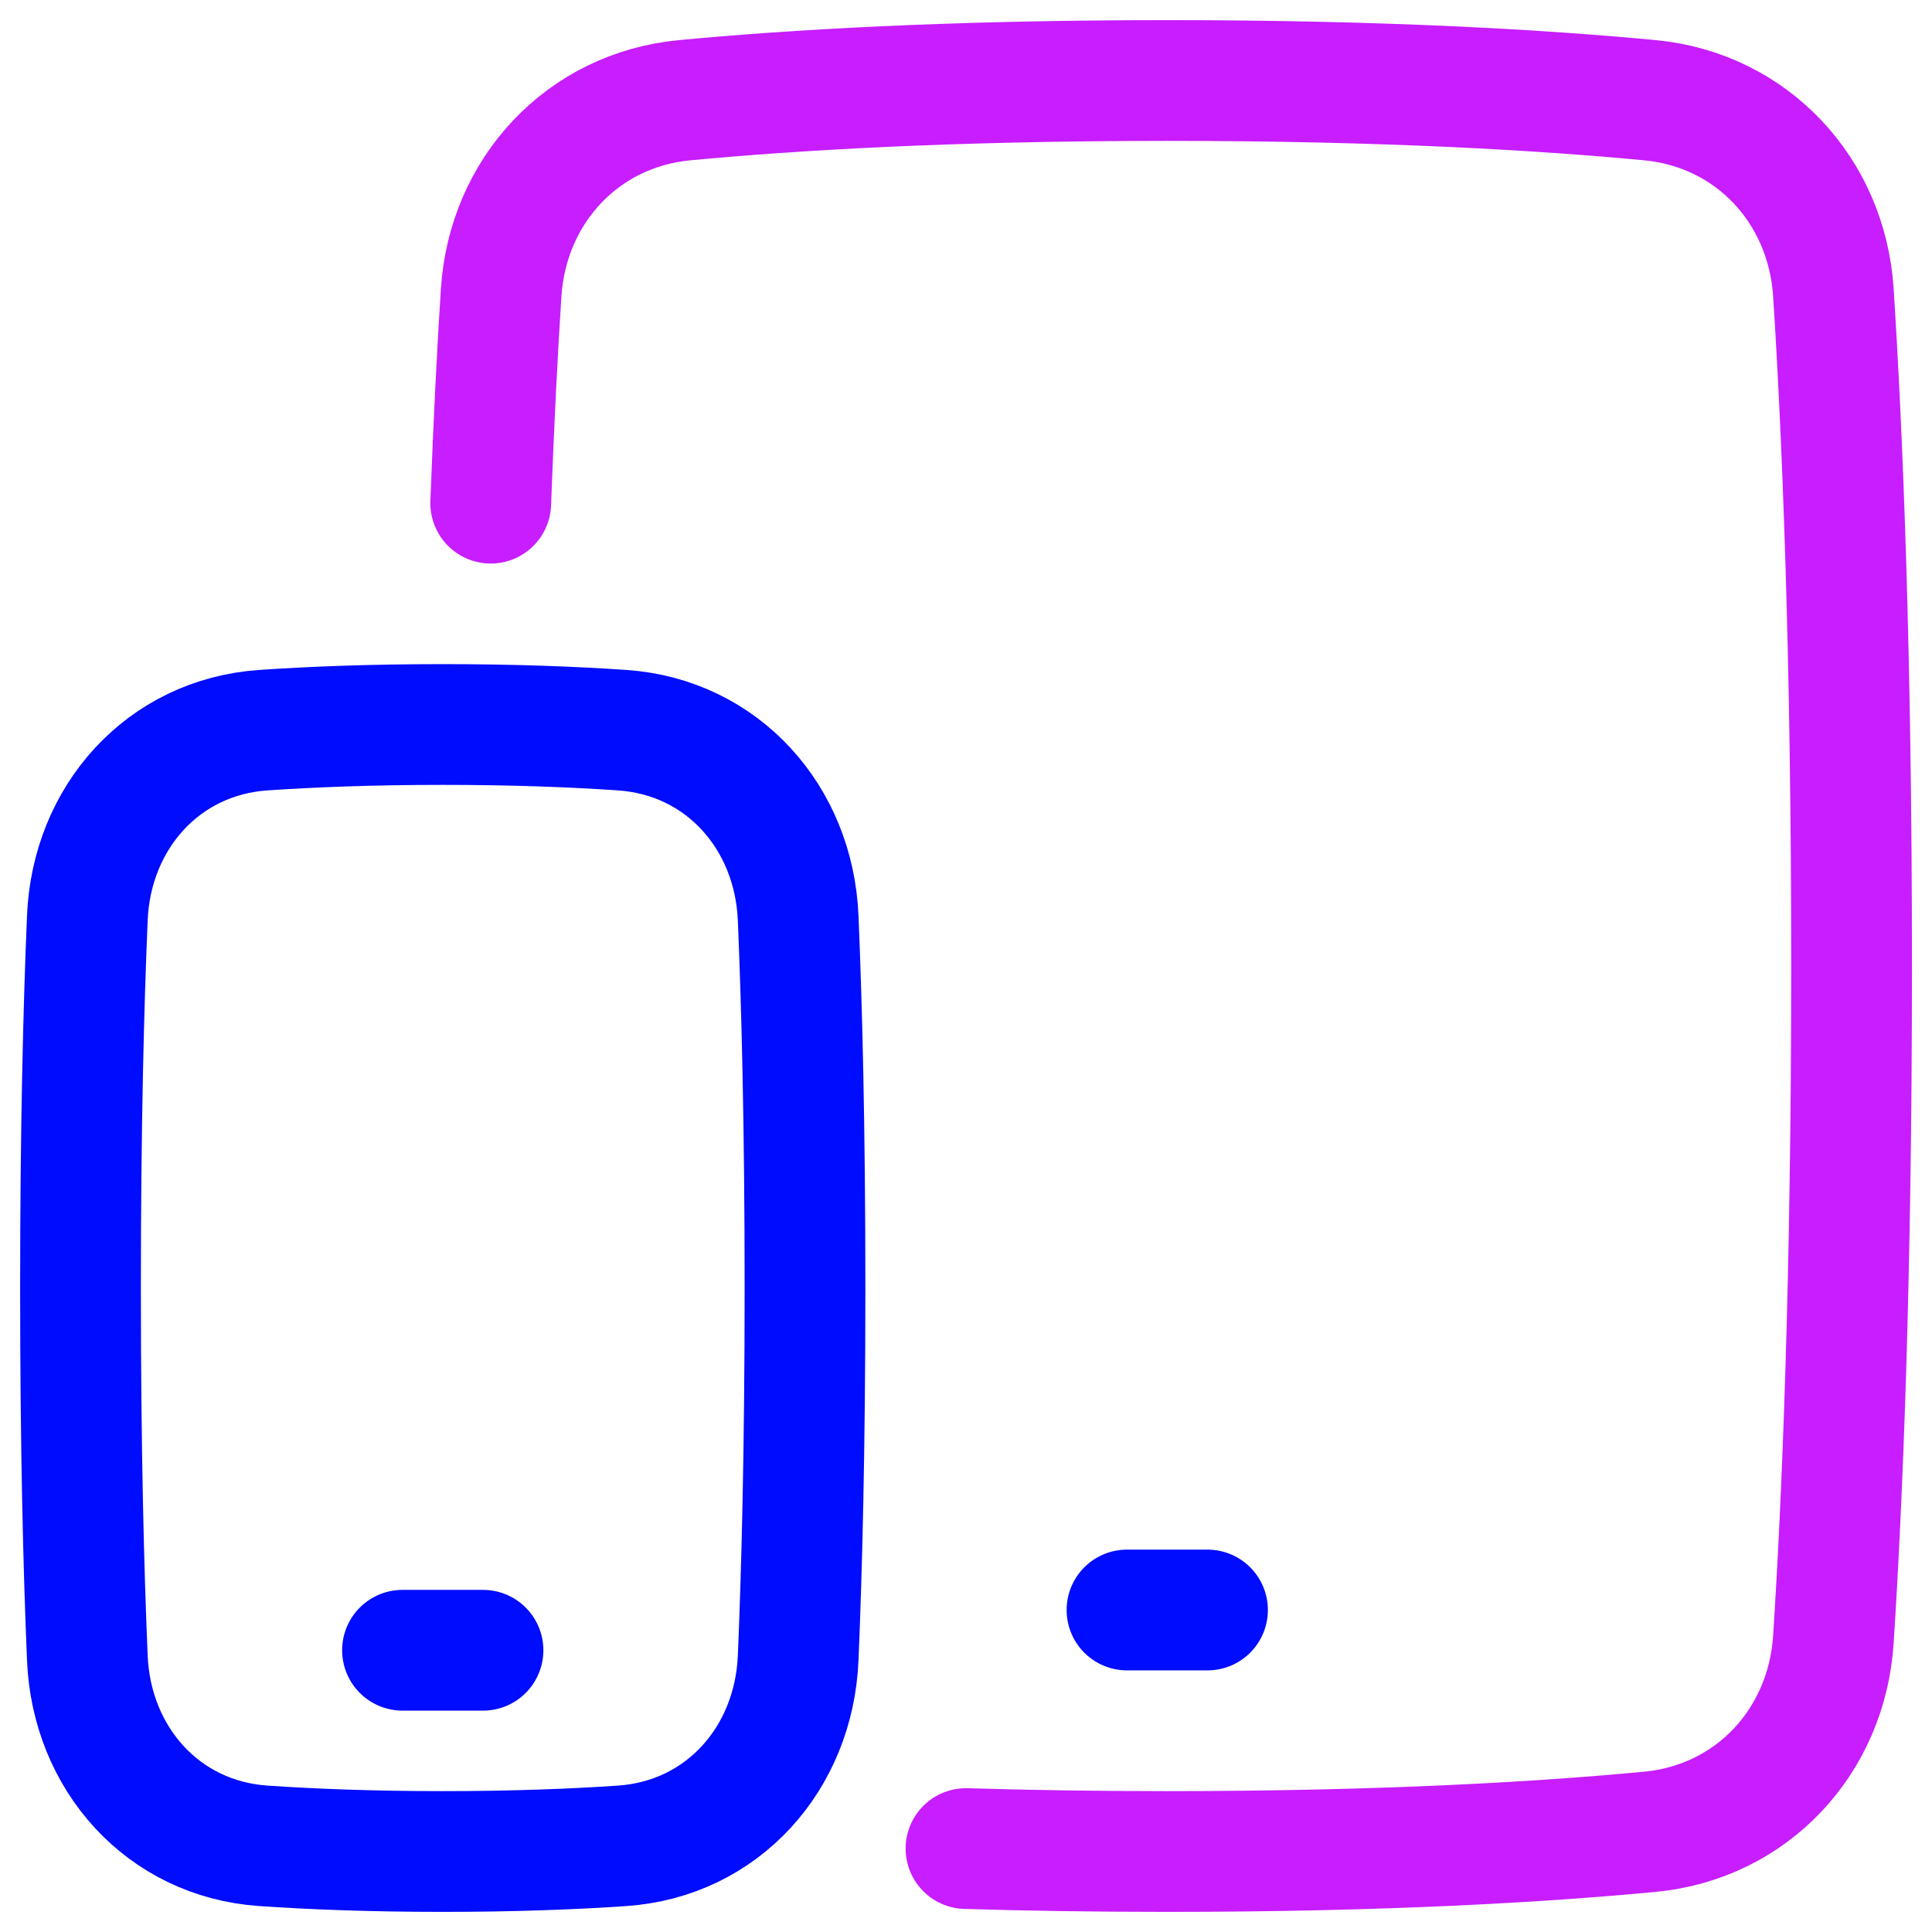 <svg xmlns="http://www.w3.org/2000/svg" fill="none" viewBox="0 0 48 48" id="Ios-Ipados--Streamline-Plump-Neon">
  <desc>
    Ios Ipados Streamline Icon: https://streamlinehq.com
  </desc>
  <g id="ios-ipados">
    <path id="Vector" stroke="#000cfe" stroke-linecap="round" stroke-linejoin="round" d="M28 40h2" stroke-width="3"></path>
    <path id="Vector_2" stroke="#000cfe" stroke-linecap="round" stroke-linejoin="round" d="M2.17 41.194c0.105 2.495 1.878 4.493 4.37 4.665C7.739 45.941 9.218 46 11 46c1.782 0 3.261 -0.059 4.46 -0.141 2.491 -0.172 4.265 -2.17 4.37 -4.665C19.921 39.046 20 36.017 20 32s-0.079 -7.046 -0.17 -9.194c-0.105 -2.495 -1.879 -4.493 -4.37 -4.665C14.261 18.059 12.781 18 11 18c-1.782 0 -3.261 0.059 -4.46 0.141 -2.492 0.172 -4.265 2.17 -4.37 4.665C2.079 24.954 2 27.983 2 32s0.079 7.046 0.17 9.194Z" stroke-width="3"></path>
    <path id="Vector_3" stroke="#000cfe" stroke-linecap="round" stroke-linejoin="round" d="M10 41h2" stroke-width="3"></path>
    <path id="Vector_4" stroke="#c71dff" stroke-linecap="round" stroke-linejoin="round" d="M24 45.927c1.502 0.046 3.167 0.073 5.001 0.073 5.42 0 9.358 -0.24 11.993 -0.49 2.53 -0.24 4.392 -2.242 4.556 -4.778 0.217 -3.364 0.452 -8.833 0.452 -16.732 0 -7.9 -0.235 -13.368 -0.452 -16.732 -0.163 -2.536 -2.026 -4.538 -4.556 -4.778C38.359 2.24 34.42 2 29 2c-5.42 0 -9.358 0.24 -11.993 0.49 -2.53 0.24 -4.392 2.244 -4.556 4.78 -0.089 1.381 -0.181 3.117 -0.259 5.231" stroke-width="3"></path>
  </g>
</svg>